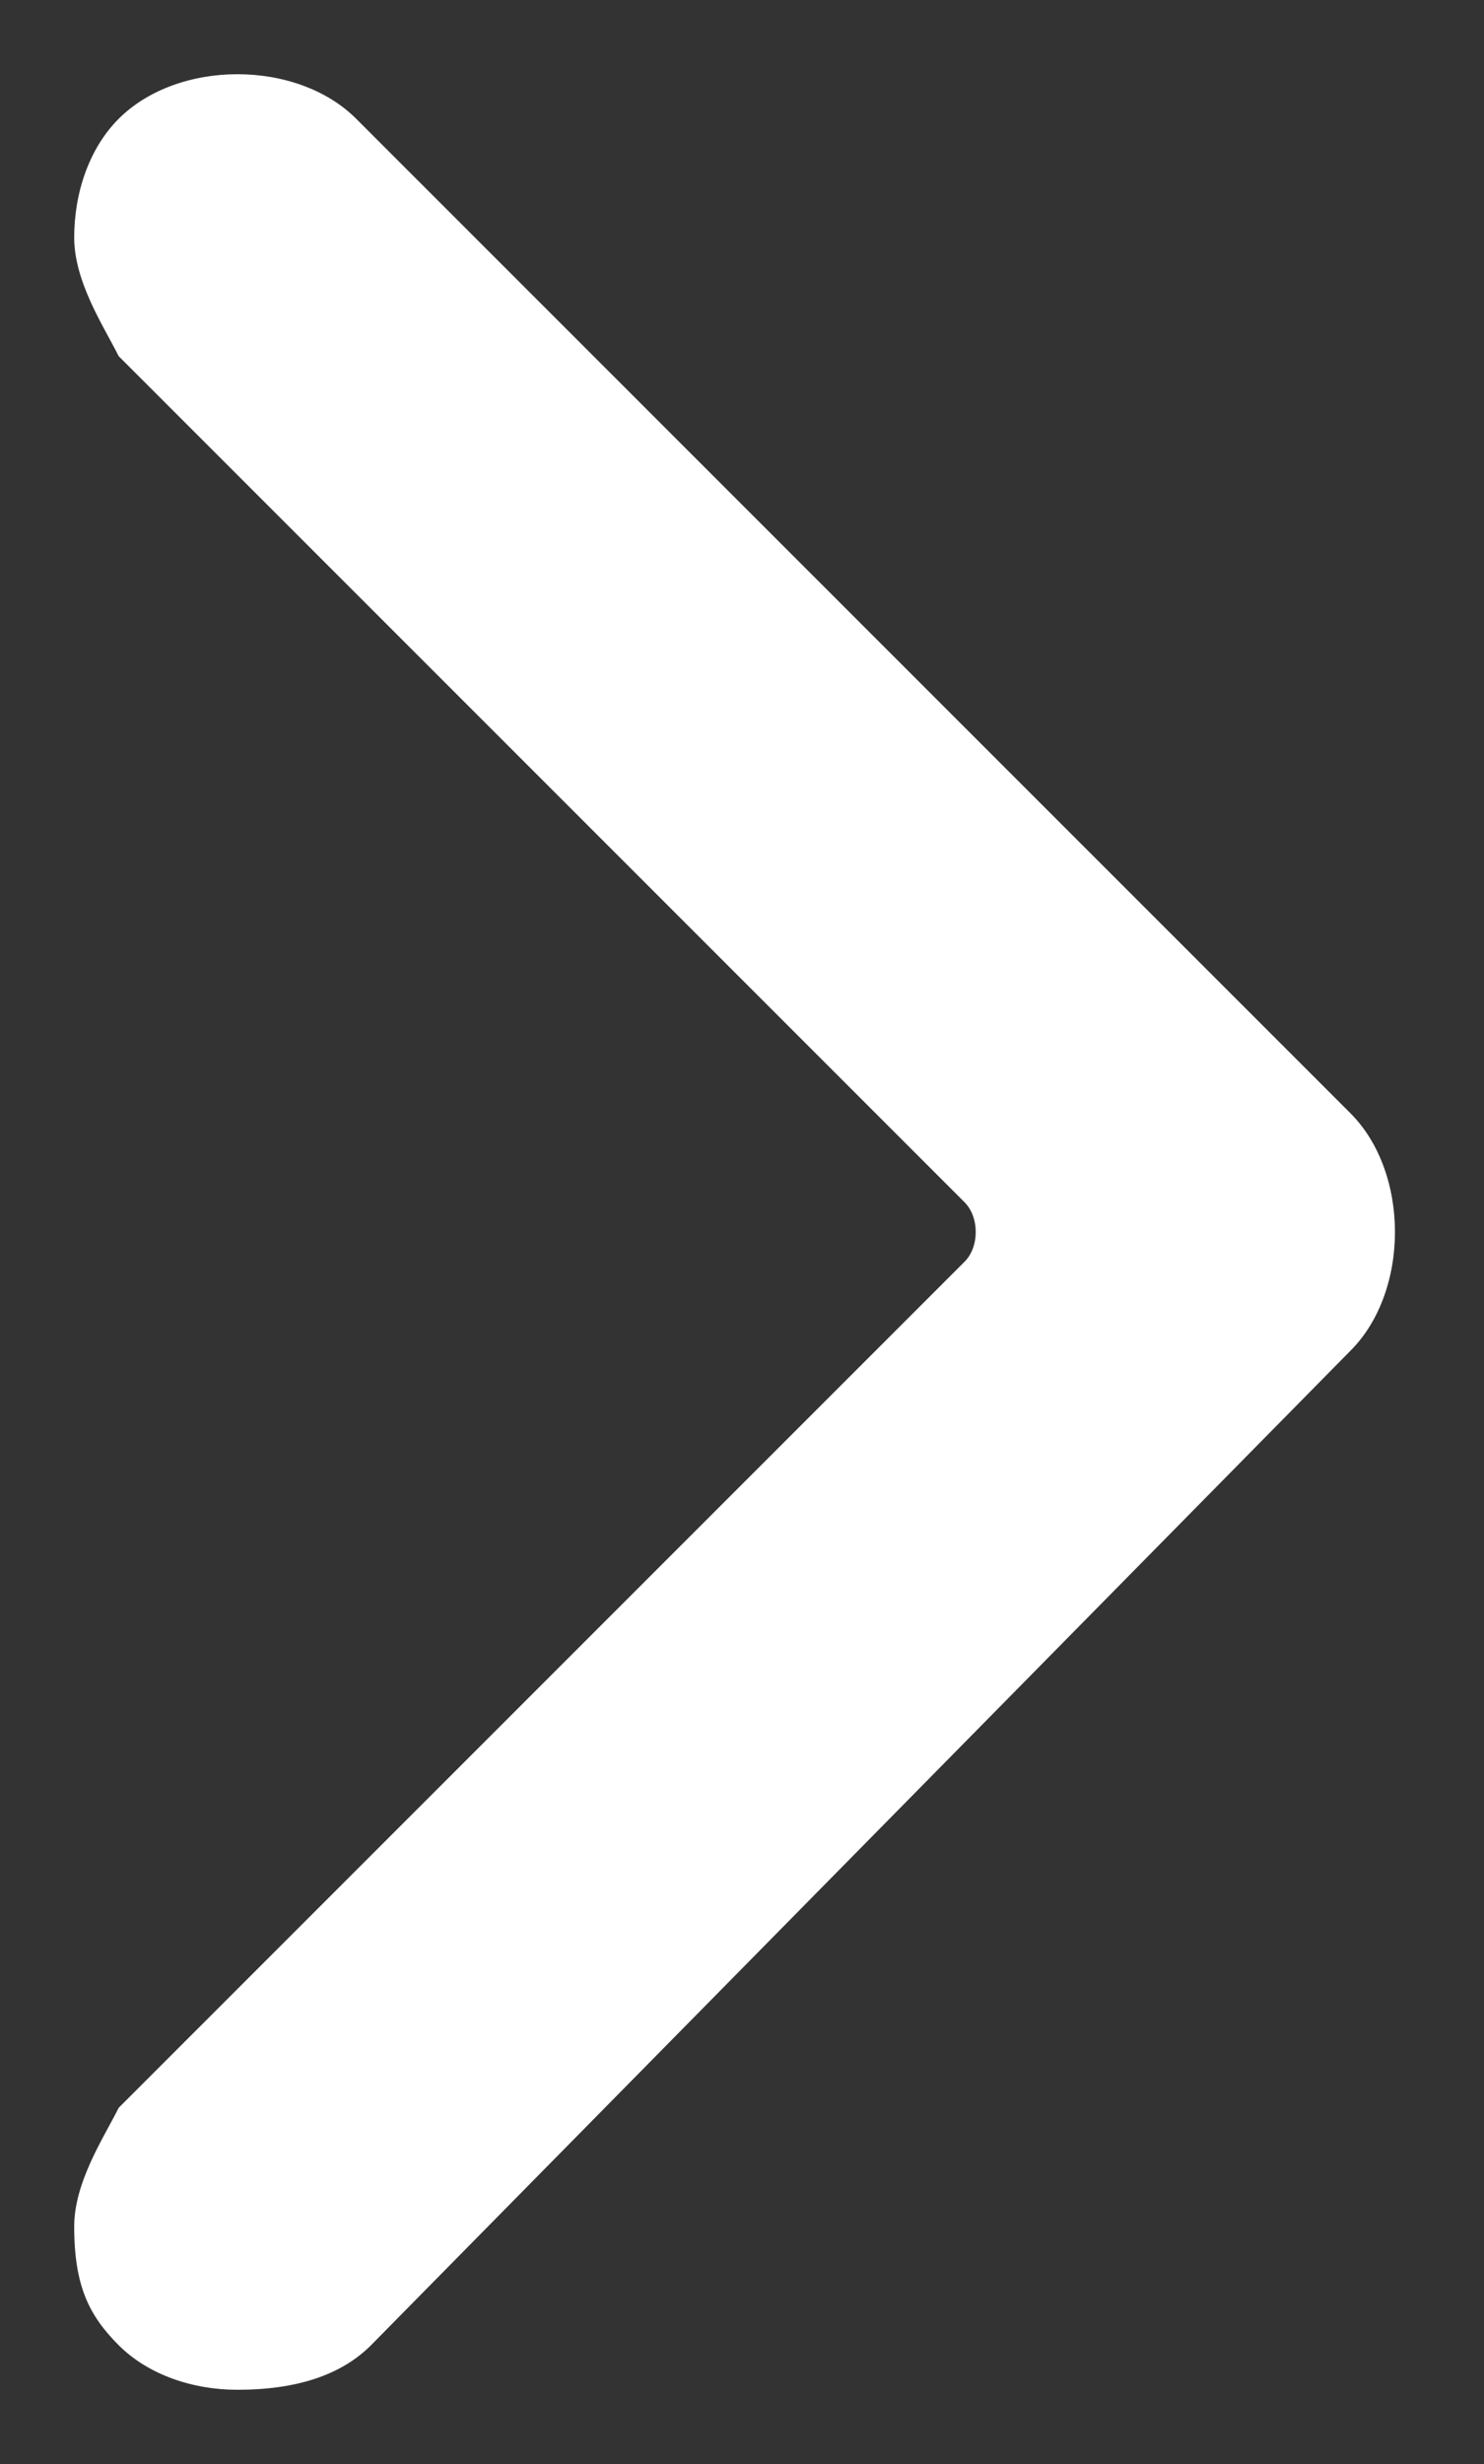 <svg xmlns="http://www.w3.org/2000/svg" viewBox="0 0 10 16.6" style="enable-background:new 0 0 10 16.6" xml:space="preserve"><rect x="0" y="0" width="10" height="16.6" fill="#333333" stroke="none"/><path d="M1.6 16.1c-.3 0-.6-.1-.8-.3-.2-.2-.3-.4-.3-.8 0-.3.2-.6.3-.8l5.7-5.7c.1-.1.1-.3 0-.4L.8 2.4c-.1-.2-.3-.5-.3-.8 0-.3.1-.6.3-.8.2-.2.5-.3.8-.3.3 0 .6.1.8.3l6.7 6.7c.2.2.3.5.3.8 0 .3-.1.6-.3.8l-6.6 6.7c-.2.2-.5.3-.9.3z" style="fill-rule:evenodd;clip-rule:evenodd;fill:#fff"/></svg>
